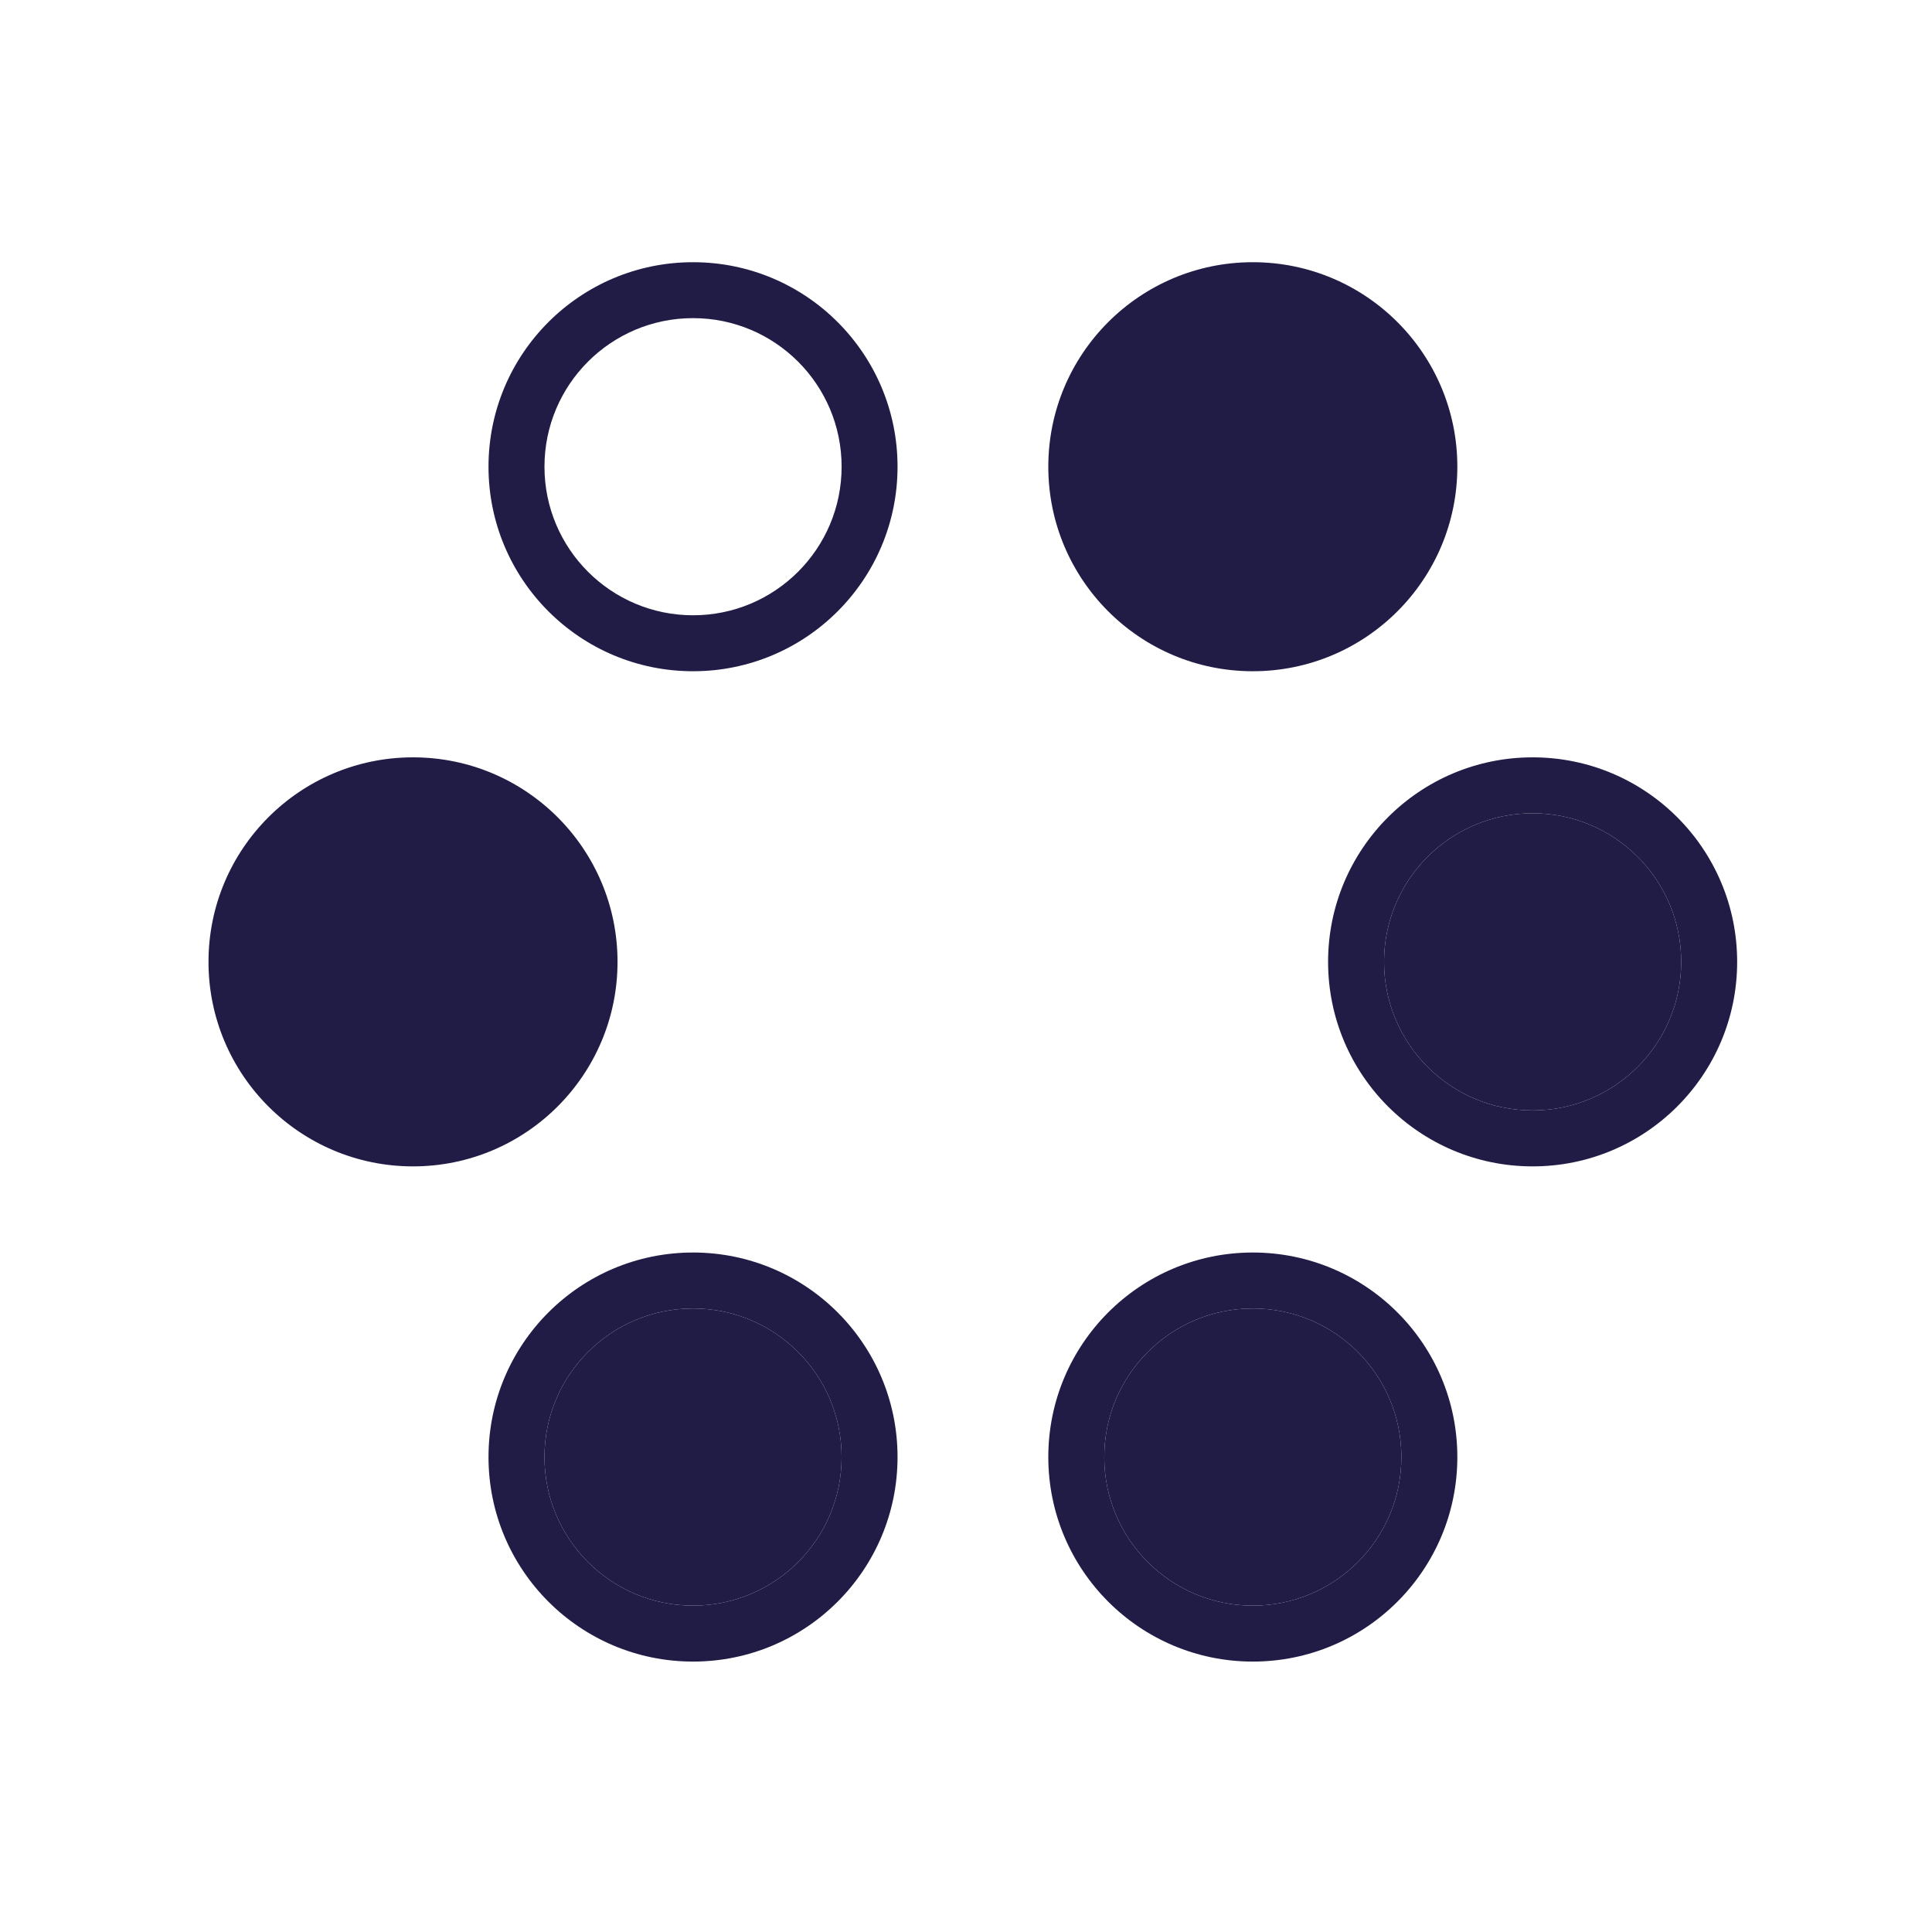 <svg width="60" height="60" viewBox="0 0 60 60" fill="none" xmlns="http://www.w3.org/2000/svg">
<path fill-rule="evenodd" clip-rule="evenodd" d="M21.523 49.864C24.071 49.864 26.137 47.798 26.137 45.25C26.137 42.702 24.071 40.636 21.523 40.636C18.975 40.636 16.909 42.702 16.909 45.25C16.909 47.798 18.975 49.864 21.523 49.864ZM21.523 51.602C25.031 51.602 27.874 48.758 27.874 45.25C27.874 41.742 25.031 38.898 21.523 38.898C18.015 38.898 15.171 41.742 15.171 45.25C15.171 48.758 18.015 51.602 21.523 51.602Z" fill="#211C45"/>
<path d="M26.137 45.25C26.137 47.798 24.071 49.864 21.523 49.864C18.975 49.864 16.909 47.798 16.909 45.25C16.909 42.702 18.975 40.636 21.523 40.636C24.071 40.636 26.137 42.702 26.137 45.25Z" fill="#211C45"/>
<path d="M12.827 36.223C16.334 36.223 19.178 33.379 19.178 29.871C19.178 26.363 16.334 23.52 12.827 23.52C9.319 23.52 6.475 26.363 6.475 29.871C6.475 33.379 9.319 36.223 12.827 36.223Z" fill="#211C45"/>
<path fill-rule="evenodd" clip-rule="evenodd" d="M38.907 49.864C41.456 49.864 43.521 47.798 43.521 45.25C43.521 42.702 41.456 40.636 38.907 40.636C36.359 40.636 34.294 42.702 34.294 45.25C34.294 47.798 36.359 49.864 38.907 49.864ZM38.907 51.602C42.415 51.602 45.259 48.758 45.259 45.25C45.259 41.742 42.415 38.898 38.907 38.898C35.4 38.898 32.556 41.742 32.556 45.25C32.556 48.758 35.4 51.602 38.907 51.602Z" fill="#211C45"/>
<path d="M43.521 45.25C43.521 47.798 41.456 49.864 38.907 49.864C36.359 49.864 34.294 47.798 34.294 45.25C34.294 42.702 36.359 40.636 38.907 40.636C41.456 40.636 43.521 42.702 43.521 45.25Z" fill="#211C45"/>
<path fill-rule="evenodd" clip-rule="evenodd" d="M47.597 34.485C50.145 34.485 52.211 32.419 52.211 29.871C52.211 27.323 50.145 25.257 47.597 25.257C45.049 25.257 42.983 27.323 42.983 29.871C42.983 32.419 45.049 34.485 47.597 34.485ZM47.597 36.223C51.105 36.223 53.949 33.379 53.949 29.871C53.949 26.363 51.105 23.52 47.597 23.52C44.089 23.52 41.245 26.363 41.245 29.871C41.245 33.379 44.089 36.223 47.597 36.223Z" fill="#211C45"/>
<path d="M52.211 29.871C52.211 32.419 50.145 34.485 47.597 34.485C45.049 34.485 42.983 32.419 42.983 29.871C42.983 27.323 45.049 25.257 47.597 25.257C50.145 25.257 52.211 27.323 52.211 29.871Z" fill="#211C45"/>
<path fill-rule="evenodd" clip-rule="evenodd" d="M21.523 19.108C24.071 19.108 26.137 17.042 26.137 14.494C26.137 11.946 24.071 9.88 21.523 9.88C18.975 9.88 16.909 11.946 16.909 14.494C16.909 17.042 18.975 19.108 21.523 19.108ZM21.523 20.846C25.031 20.846 27.874 18.002 27.874 14.494C27.874 10.986 25.031 8.143 21.523 8.143C18.015 8.143 15.171 10.986 15.171 14.494C15.171 18.002 18.015 20.846 21.523 20.846Z" fill="#211C45"/>
<path fill-rule="evenodd" clip-rule="evenodd" d="M38.907 20.846C42.415 20.846 45.259 18.002 45.259 14.494C45.259 10.986 42.415 8.143 38.907 8.143C35.4 8.143 32.556 10.986 32.556 14.494C32.556 18.002 35.4 20.846 38.907 20.846Z" fill="#211C45"/>
</svg>
